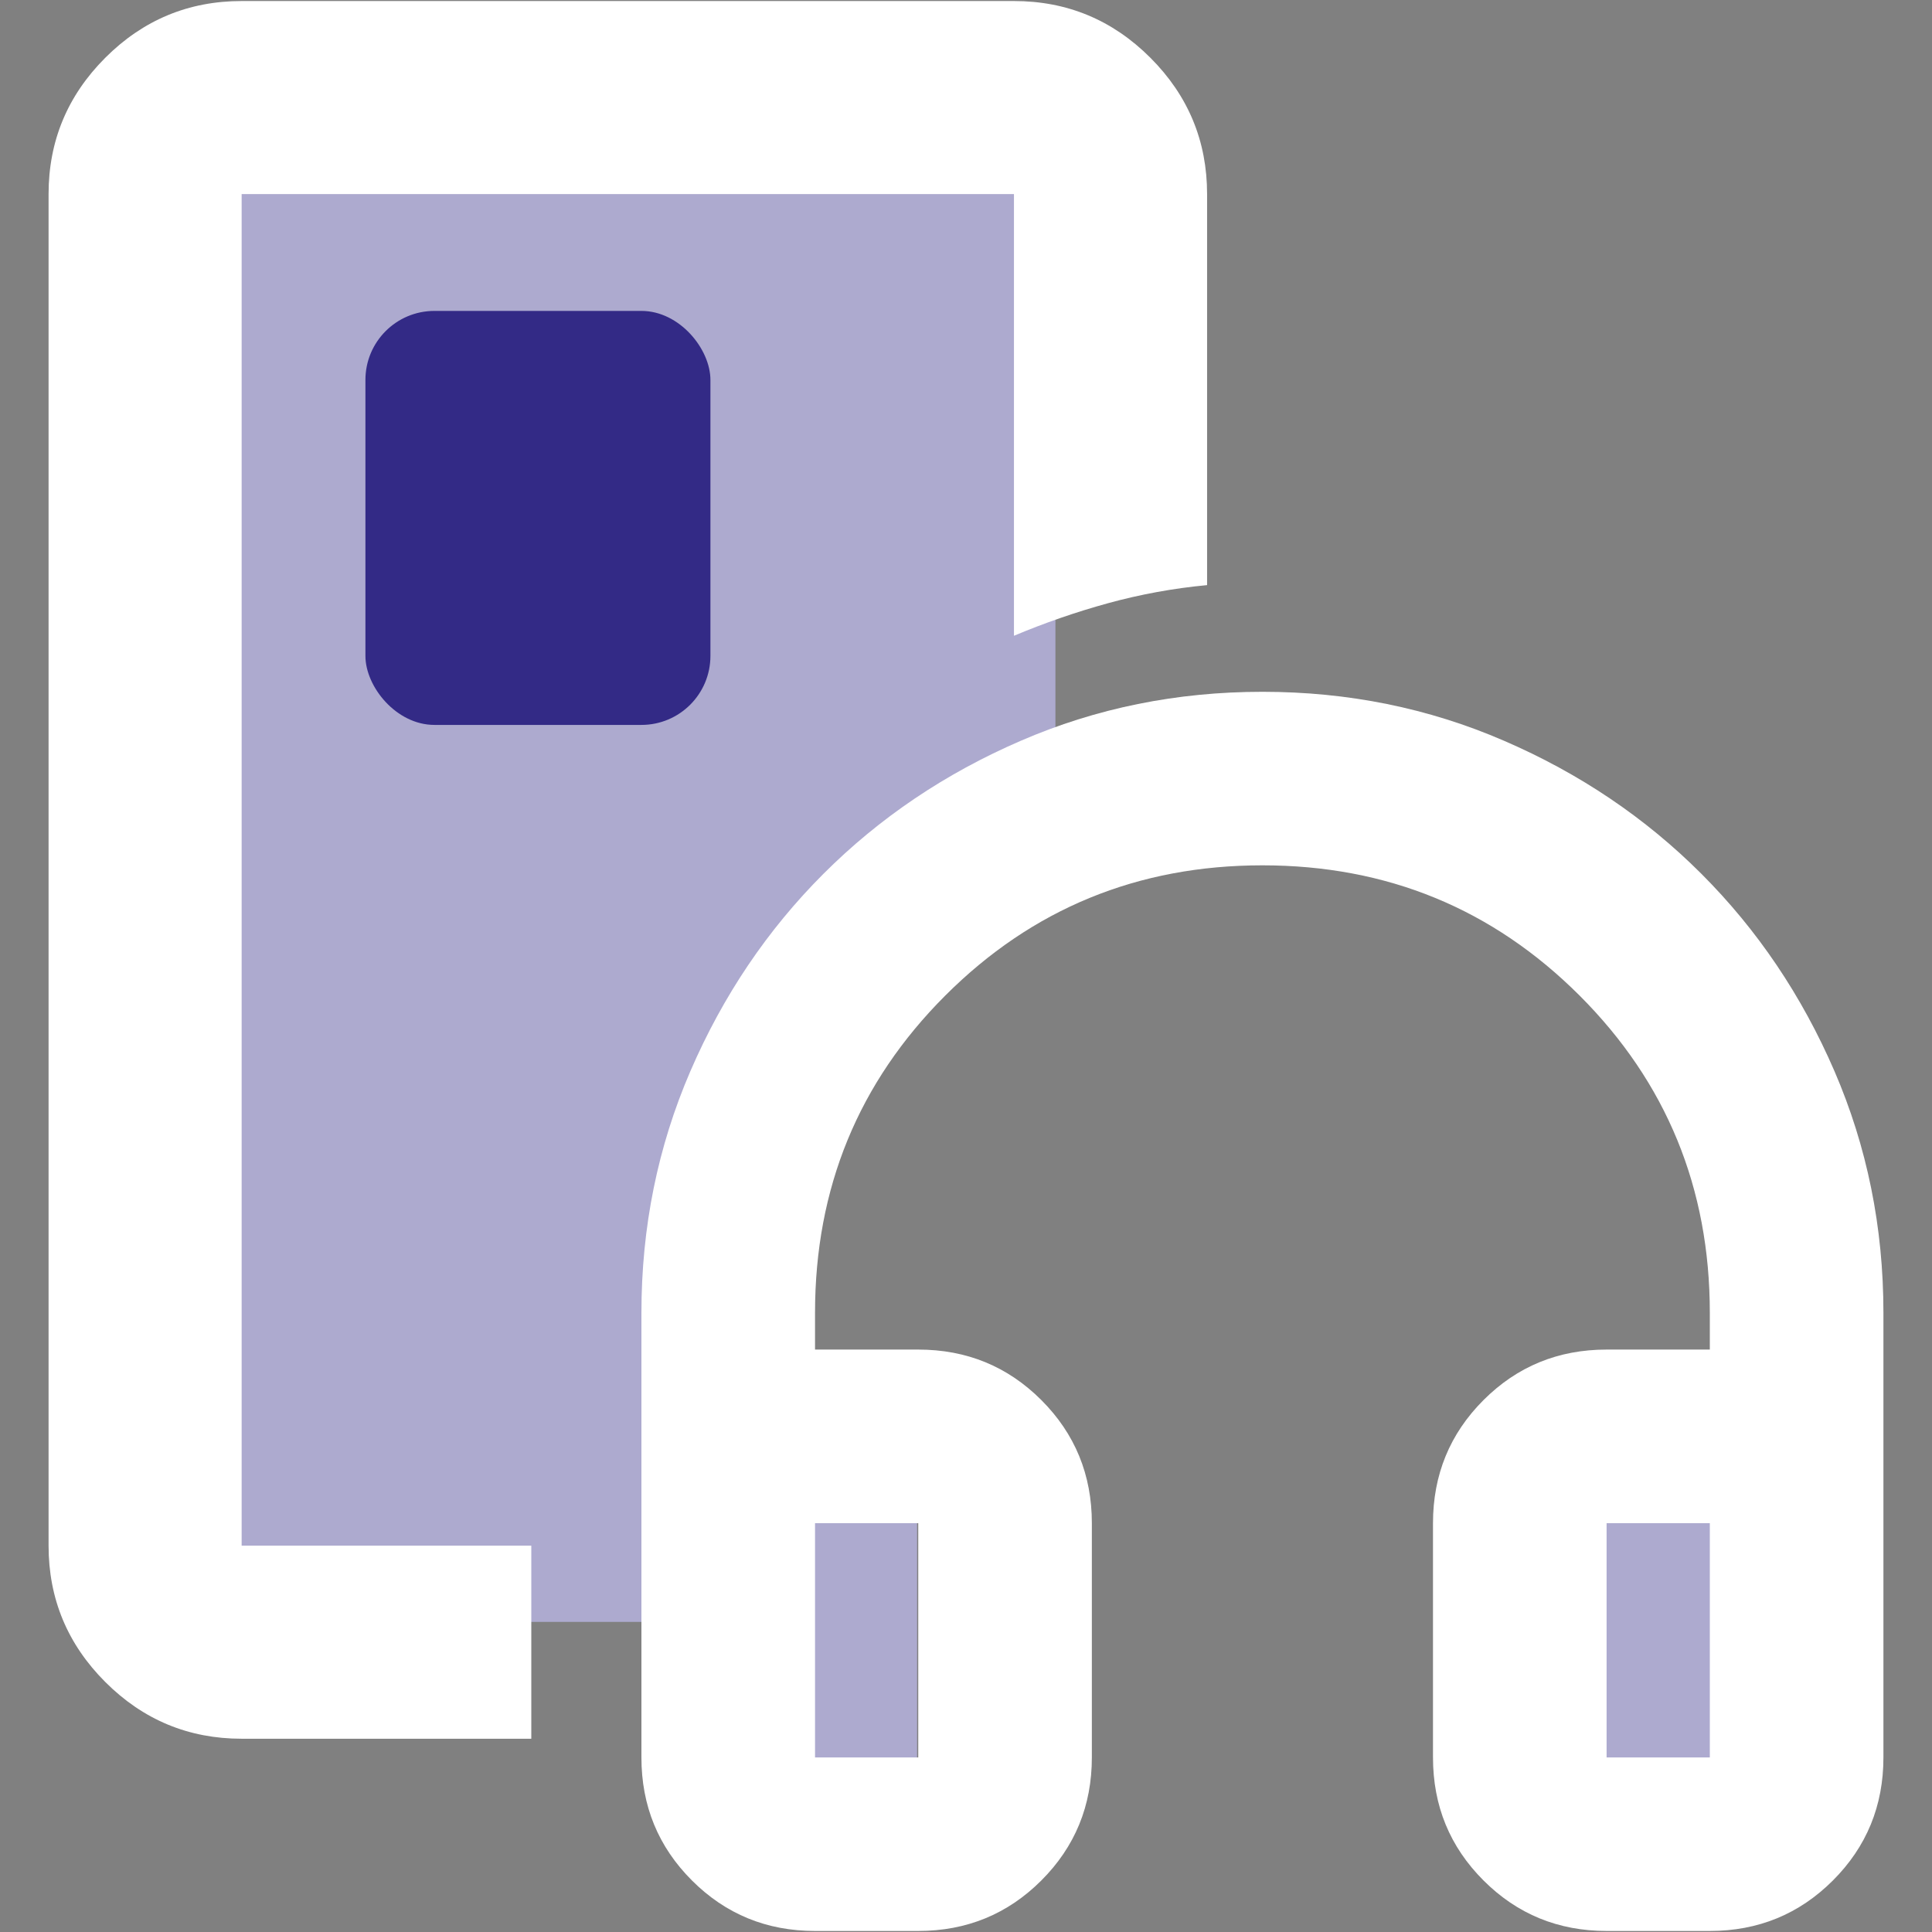 <svg width="28" height="28" viewBox="0 0 28 28" fill="none" xmlns="http://www.w3.org/2000/svg">
<rect x="0" y="0" width="28" height="28" fill="#808080" stroke="none"/>
<rect x="3.296" y="1.506" width="8" height="22" rx="1" fill="#ADAACF"/>
<path d="M10.296 1.506H12.296C13.953 1.506 15.296 2.849 15.296 4.506V10.506C15.296 12.163 13.953 13.506 12.296 13.506H10.296V1.506Z" fill="#ADAACF"/>
<path d="M3.502 25.199C2.733 25.199 2.074 24.925 1.526 24.377C0.978 23.829 0.704 23.17 0.704 22.401V2.813C0.704 2.044 0.978 1.385 1.526 0.837C2.074 0.289 2.733 0.015 3.502 0.015H14.695C15.465 0.015 16.124 0.289 16.672 0.837C17.22 1.385 17.494 2.044 17.494 2.813V8.48C17.004 8.526 16.526 8.614 16.059 8.742C15.593 8.87 15.138 9.028 14.695 9.214V2.813H3.502V22.401H7.7V25.199H3.502Z" fill="white"/>
<rect x="10.494" y="21.008" width="2.797" height="5.598" fill="#ADAACF"/>
<rect x="5.296" y="4.506" width="5" height="6" rx="1" fill="#332A86"/>
<rect x="23.082" y="21.008" width="2.797" height="5.598" fill="#ADAACF"/>
<path d="M13.308 27.985H11.812C11.111 27.985 10.516 27.741 10.028 27.253C9.54 26.765 9.296 26.171 9.296 25.47V19.026C9.296 17.785 9.533 16.618 10.006 15.523C10.479 14.429 11.122 13.476 11.934 12.664C12.746 11.852 13.699 11.209 14.794 10.736C15.888 10.262 17.056 10.026 18.296 10.026C19.536 10.026 20.704 10.262 21.798 10.736C22.893 11.209 23.846 11.852 24.658 12.664C25.47 13.476 26.113 14.429 26.586 15.523C27.059 16.618 27.296 17.785 27.296 19.026V25.47C27.296 26.171 27.052 26.765 26.564 27.253C26.076 27.741 25.481 27.985 24.78 27.985H23.284C22.583 27.985 21.988 27.741 21.5 27.253C21.012 26.765 20.768 26.171 20.768 25.47V22.075C20.768 21.374 21.012 20.779 21.5 20.291C21.988 19.803 22.583 19.559 23.284 19.559H24.78V19.026C24.78 17.219 24.151 15.687 22.893 14.429C21.634 13.171 20.102 12.541 18.296 12.541C16.49 12.541 14.957 13.171 13.699 14.429C12.441 15.687 11.812 17.219 11.812 19.026V19.559H13.308C14.009 19.559 14.604 19.803 15.092 20.291C15.58 20.779 15.824 21.374 15.824 22.075V25.47C15.824 26.171 15.58 26.765 15.092 27.253C14.604 27.741 14.009 27.985 13.308 27.985ZM13.308 22.075H11.812V25.47H13.308V22.075ZM23.284 22.075V25.47H24.78V22.075H23.284Z" fill="white"/>
</svg>
